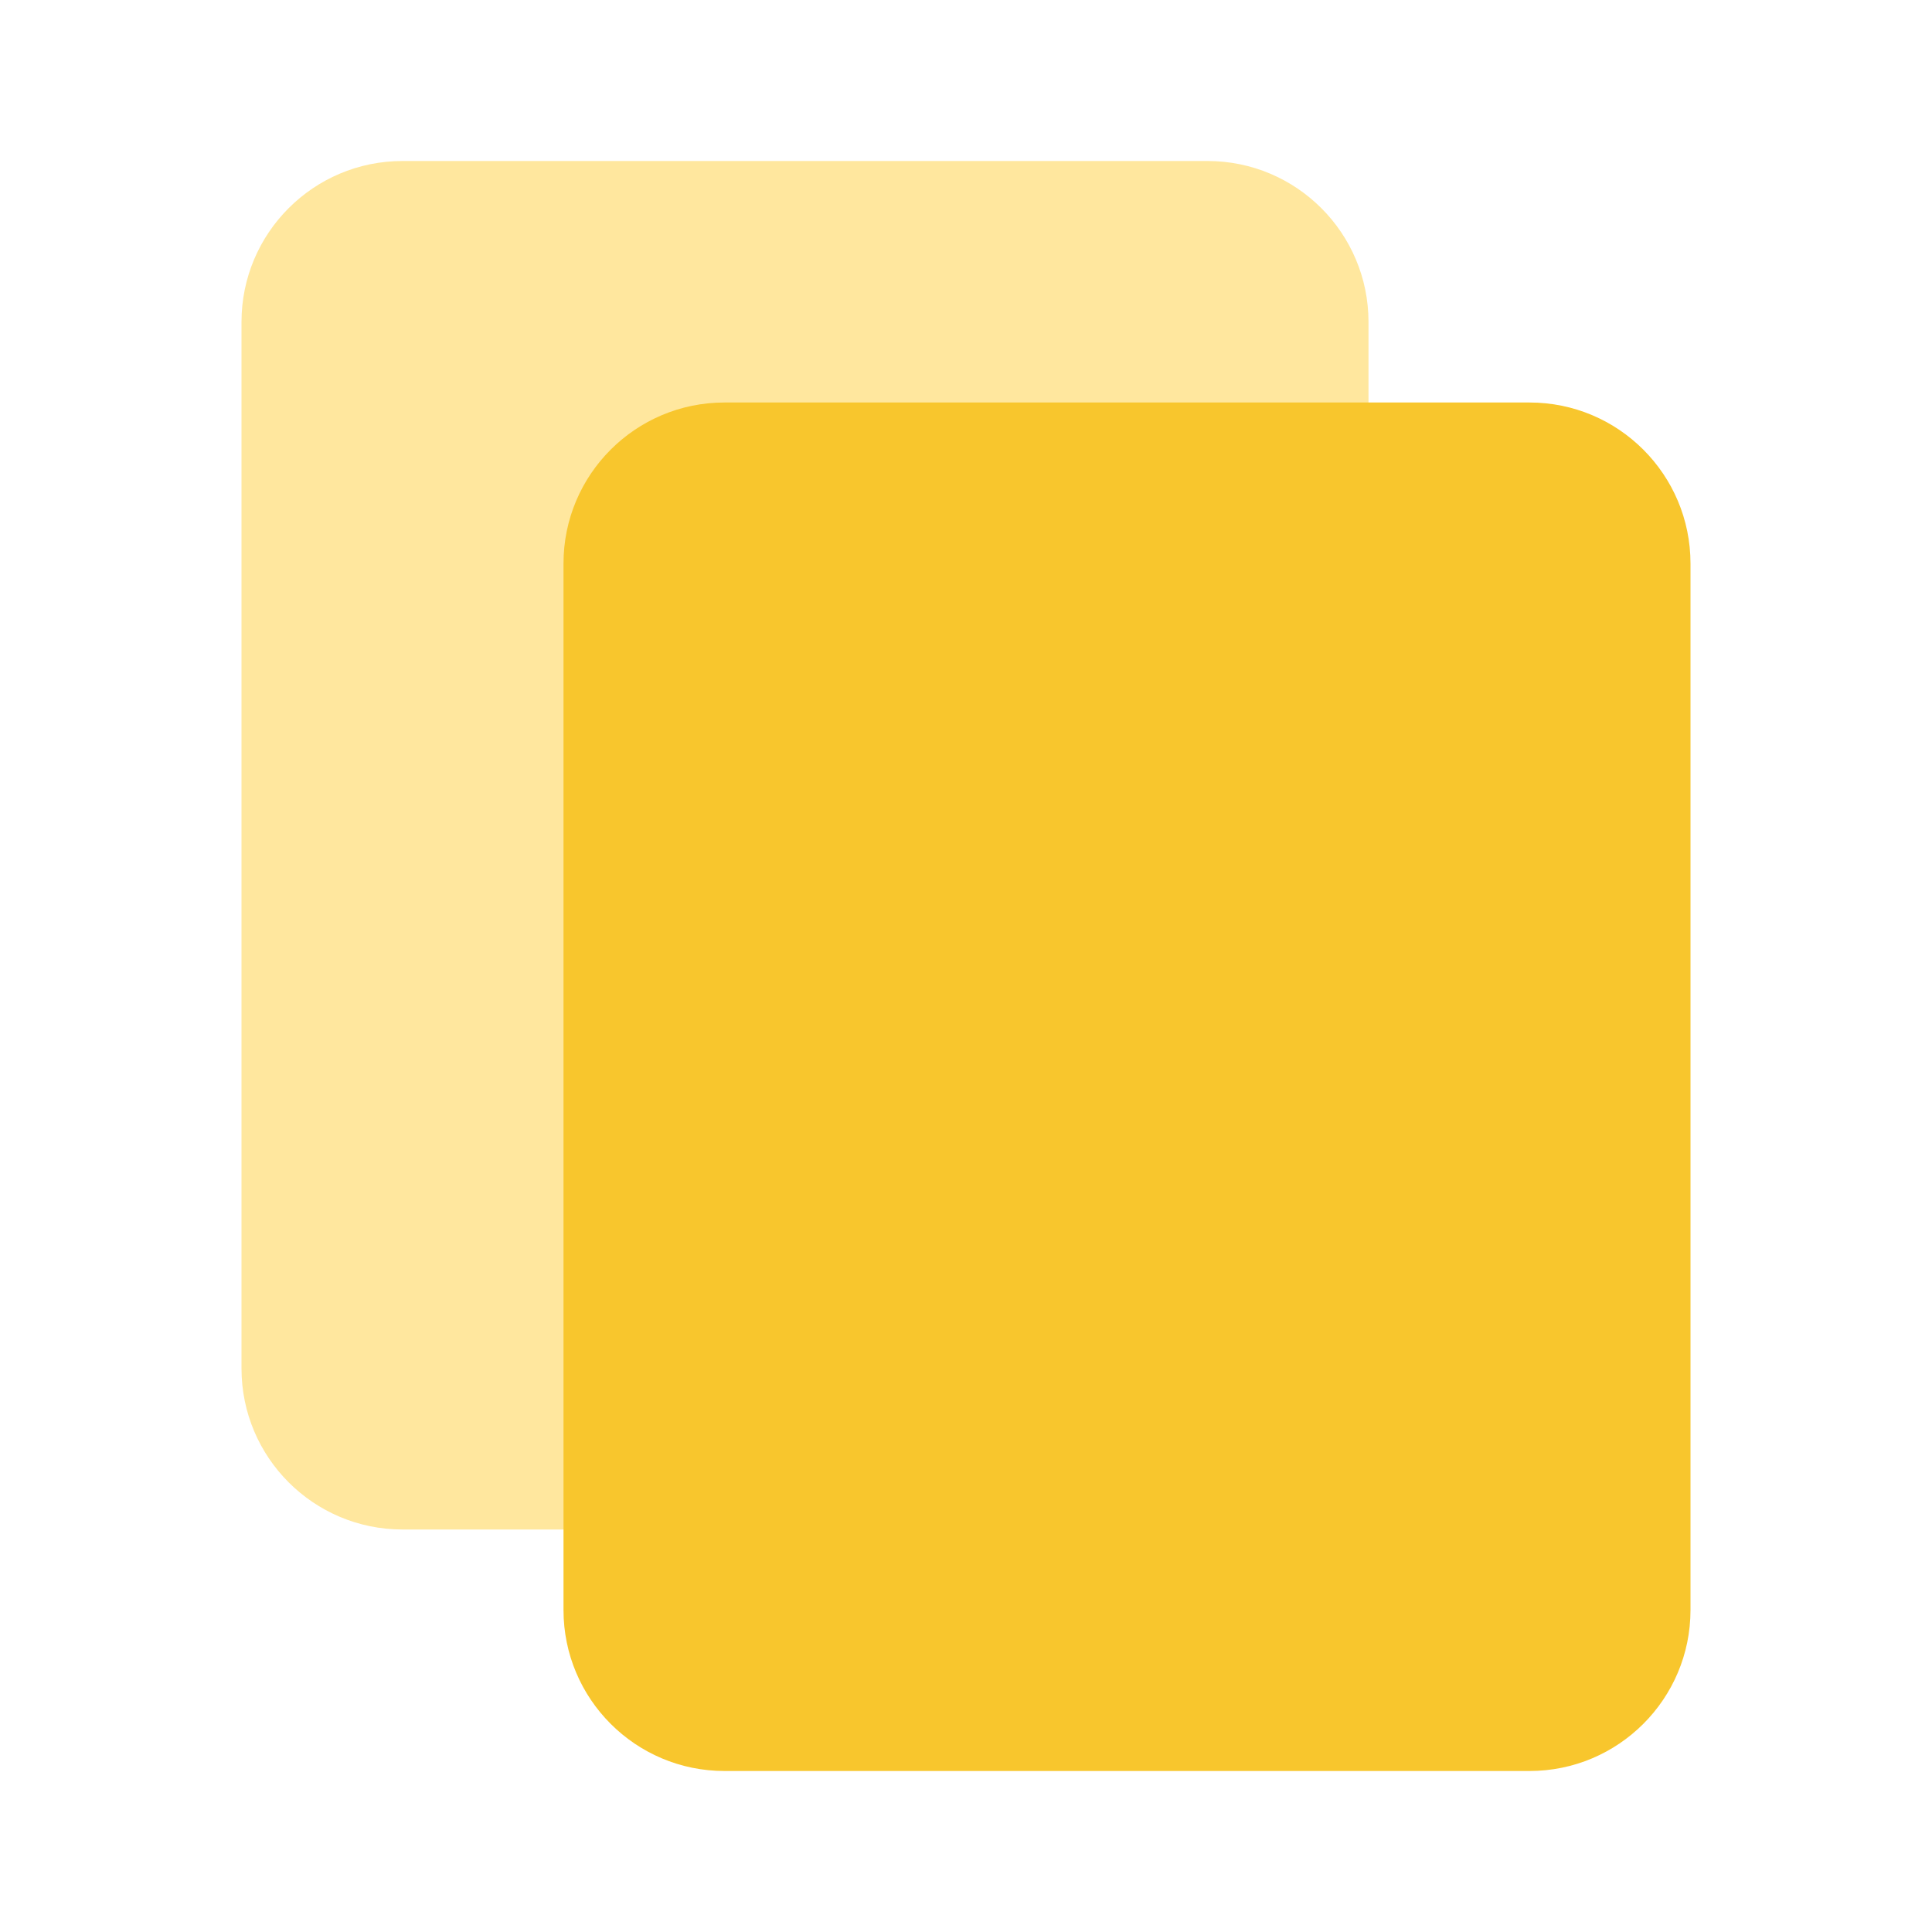 <svg width="54" height="54" viewBox="0 0 54 54" fill="none" xmlns="http://www.w3.org/2000/svg">
<path d="M33.75 4.5H11.25C8.765 4.5 6.75 6.515 6.75 9V38.25C6.75 40.735 8.765 42.75 11.25 42.75H33.75C36.235 42.75 38.25 40.735 38.25 38.25V9C38.25 6.515 36.235 4.5 33.75 4.5Z" fill="#FFE79E"/>
<path d="M42.75 11.25H20.25C17.765 11.25 15.75 13.265 15.75 15.75V45C15.75 47.485 17.765 49.5 20.25 49.5H42.75C45.235 49.5 47.25 47.485 47.25 45V15.75C47.25 13.265 45.235 11.25 42.75 11.25Z" fill="#F8C62D"/>
</svg>
